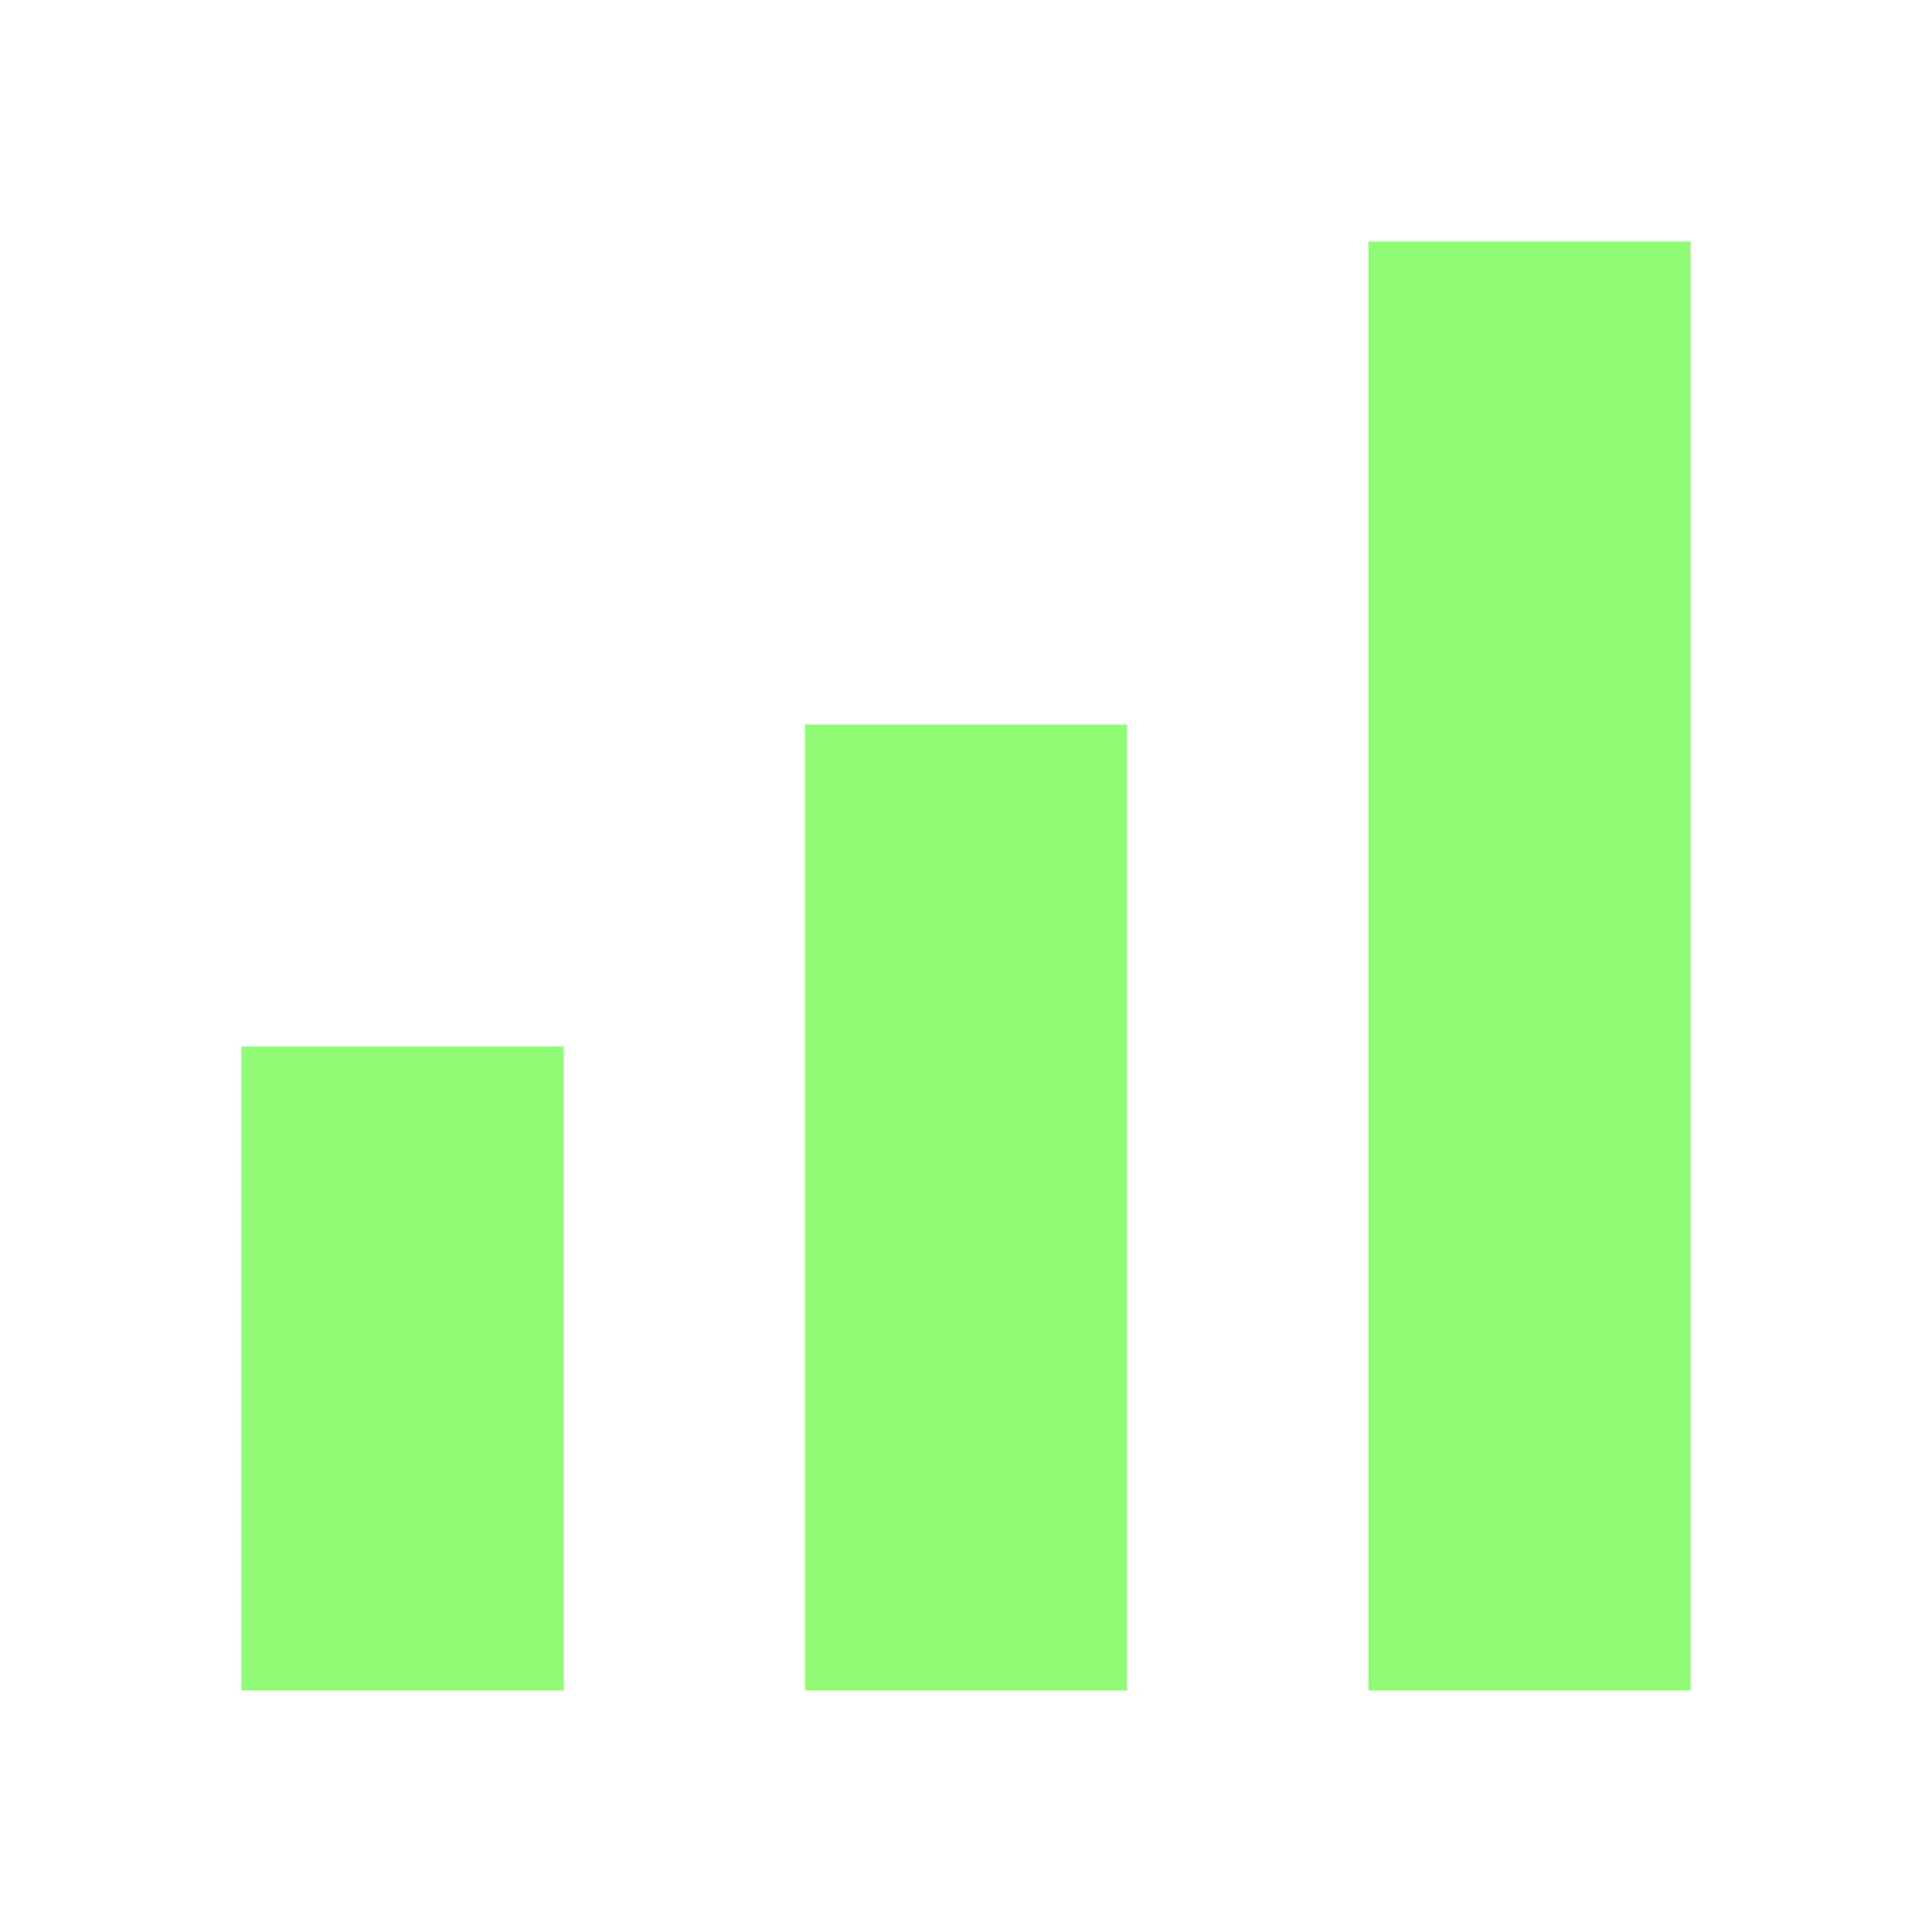 <svg width="16" height="16" viewBox="0 0 16 16" fill="none" xmlns="http://www.w3.org/2000/svg">
<path d="M2 8.667H4.667V14H2V8.667Z" fill="#90FB75"/>
<path d="M6.667 6H9.334V14H6.667V6Z" fill="#90FB75"/>
<path d="M11.333 2H14V14H11.333V2Z" fill="#90FB75"/>
</svg>
